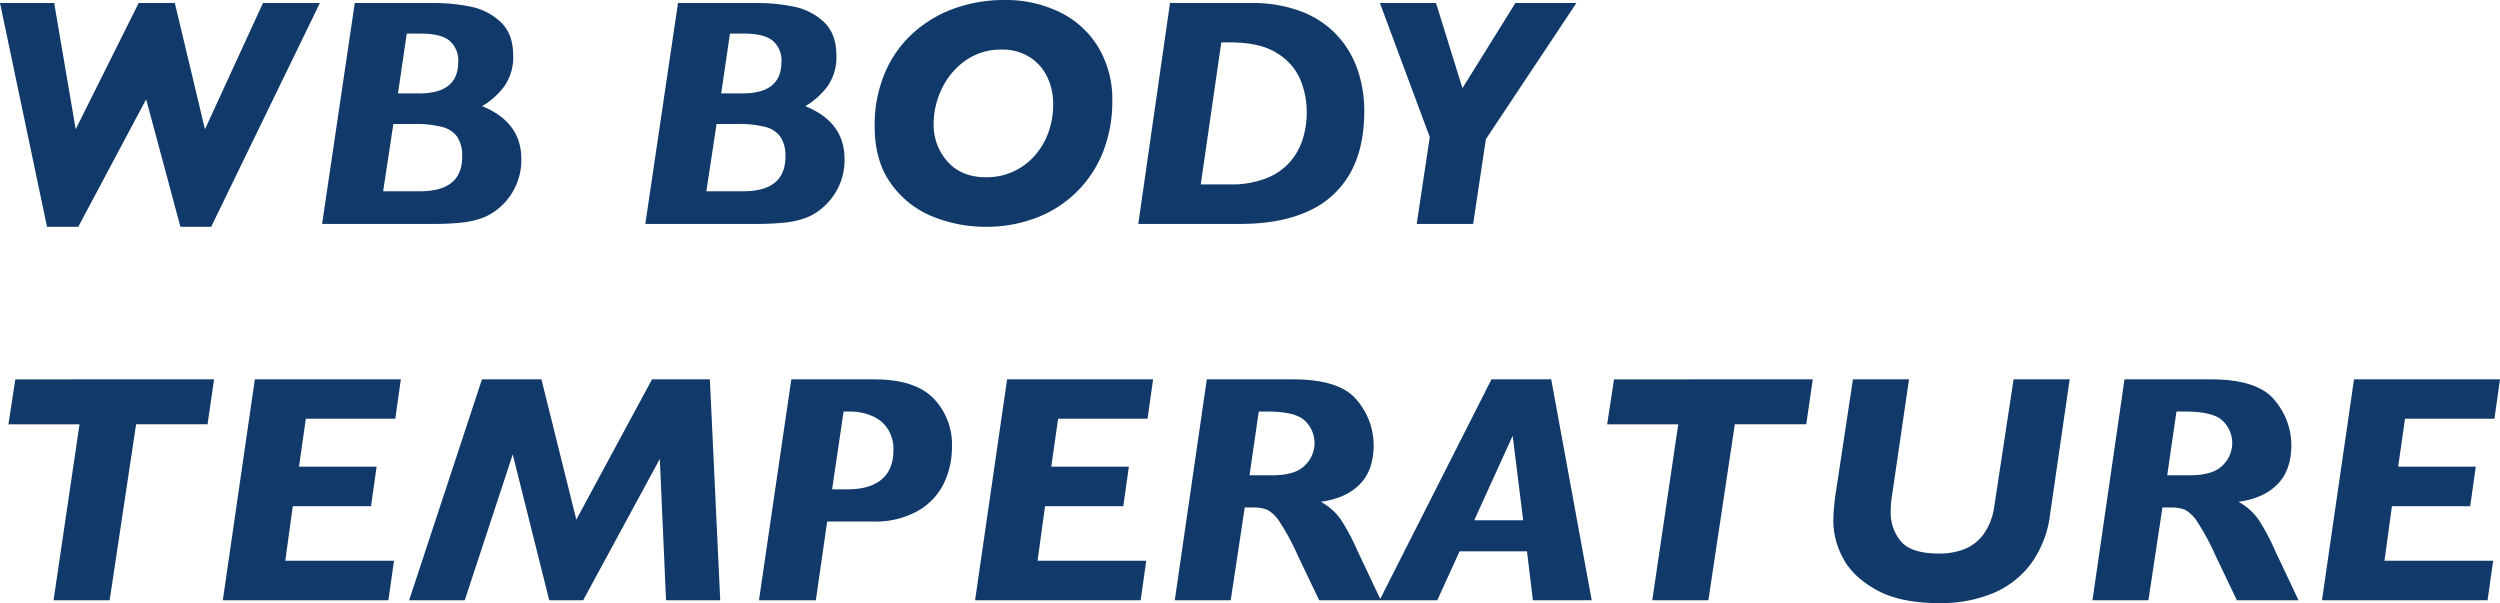 <svg xmlns="http://www.w3.org/2000/svg" width="651.03" height="157.06" viewBox="0 0 651.03 157.06">
  <path id="パス_130" data-name="パス 130" d="M88.154-57.524,59.849.747h-8.01l-8.923-33.2L25.234.747H17.1L4.856-57.524H18.967l5.6,32.871L40.964-57.524h9.421L58.23-24.653,73.337-57.524Zm52.461,40.591a16.275,16.275,0,0,1-6.309,13.2,14.051,14.051,0,0,1-4.192,2.3,23.682,23.682,0,0,1-5.354,1.121A72.45,72.45,0,0,1,117.5,0H88.735l8.508-57.524h20.669a46.54,46.54,0,0,1,9.546.955,15.871,15.871,0,0,1,7.8,4.005q3.237,3.051,3.237,8.7A13.243,13.243,0,0,1,136.3-36a19.522,19.522,0,0,1-5.894,5.333Q140.615-26.521,140.615-16.934ZM124.18-42.168a6.733,6.733,0,0,0-2.262-5.541q-2.262-1.847-7.325-1.847h-3.818l-2.283,15.564h5.6Q124.18-33.992,124.18-42.168Zm1.038,24.653a8.972,8.972,0,0,0-1.266-5.126,6.86,6.86,0,0,0-3.964-2.615,27.9,27.9,0,0,0-7.346-.768h-5.354L104.631-8.508h9.629Q125.217-8.508,125.217-17.515Zm99.568.581a16.275,16.275,0,0,1-6.309,13.2,14.051,14.051,0,0,1-4.192,2.3,23.682,23.682,0,0,1-5.354,1.121A72.45,72.45,0,0,1,201.667,0H172.905l8.508-57.524h20.669a46.54,46.54,0,0,1,9.546.955,15.871,15.871,0,0,1,7.8,4.005q3.237,3.051,3.237,8.7a13.243,13.243,0,0,1-2.2,7.865,19.522,19.522,0,0,1-5.894,5.333Q224.785-26.521,224.785-16.934ZM208.35-42.168a6.733,6.733,0,0,0-2.262-5.541q-2.262-1.847-7.325-1.847h-3.818l-2.283,15.564h5.6Q208.35-33.992,208.35-42.168Zm1.038,24.653a8.972,8.972,0,0,0-1.266-5.126,6.86,6.86,0,0,0-3.964-2.615,27.9,27.9,0,0,0-7.346-.768h-5.354L188.8-8.508h9.629Q209.387-8.508,209.387-17.515Zm85.125-14.526a35.821,35.821,0,0,1-2.3,12.991,30.119,30.119,0,0,1-6.7,10.438A30.513,30.513,0,0,1,275-1.7,36.371,36.371,0,0,1,261.35.747a36.377,36.377,0,0,1-13.468-2.615A24.434,24.434,0,0,1,236.946-10.4q-4.316-5.914-4.316-15a34.7,34.7,0,0,1,2.739-14.111,29.4,29.4,0,0,1,7.512-10.417,32.3,32.3,0,0,1,10.791-6.288,38.59,38.59,0,0,1,12.783-2.1,31.968,31.968,0,0,1,14.381,3.175,23.9,23.9,0,0,1,10.044,9.152A26.323,26.323,0,0,1,294.512-32.041Zm-15.4,1a16.008,16.008,0,0,0-1.7-7.554,12.415,12.415,0,0,0-4.711-5.022,13.368,13.368,0,0,0-6.952-1.785,15.89,15.89,0,0,0-9.567,2.926,18.739,18.739,0,0,0-6.122,7.388,21.131,21.131,0,0,0-2.075,8.986,14.308,14.308,0,0,0,3.632,9.878q3.632,4.067,9.982,4.067a16.738,16.738,0,0,0,7.263-1.536,16.808,16.808,0,0,0,5.582-4.254,18.424,18.424,0,0,0,3.507-6.1A21.375,21.375,0,0,0,279.114-31.045Zm81.016,1.7q0,9.587-3.652,16.1a23.392,23.392,0,0,1-10.853,9.878Q338.423,0,327.8,0H301.277l8.259-57.524H330.7a35.346,35.346,0,0,1,13.136,2.241,24.665,24.665,0,0,1,9.235,6.184,25.255,25.255,0,0,1,5.333,8.986A33.1,33.1,0,0,1,360.129-29.343Zm-14.983.208a22.231,22.231,0,0,0-1.639-8.384,14.929,14.929,0,0,0-6.039-6.91q-4.4-2.843-12.2-2.843H322.9l-5.354,36.98h7.72a24.485,24.485,0,0,0,9.484-1.66,15.687,15.687,0,0,0,6.226-4.42,16.977,16.977,0,0,0,3.217-6A23.8,23.8,0,0,0,345.146-29.136Zm70.225-28.389L391.8-22.08,388.477,0H373.784l3.4-22.62L364.2-57.524h14.609l6.89,22.163,13.779-22.163ZM60.6,40.476l-1.7,11.7H40.3L33.411,98H18.8l6.765-45.82H7.056l1.785-11.7Zm48.643,0-1.453,10.251H84.5L82.717,63.22H102.93l-1.453,10.293H81.1L79.148,87.707h28.306L106,98H62.878l8.342-57.524ZM192.412,98H178.3l-1.619-36.814L156.719,98h-8.84l-9.5-37.976L125.881,98H111.4l18.967-57.524h15.481L154.934,77l19.714-36.523h15.066Zm60.347-40.051a21.832,21.832,0,0,1-2.137,9.67,16.725,16.725,0,0,1-6.786,7.139A22.667,22.667,0,0,1,232.173,77.5H220.261L217.314,98H202.5l8.425-57.524H232.5q10.625,0,15.439,4.939A17.219,17.219,0,0,1,252.759,57.949Zm-15.232.789a9.862,9.862,0,0,0-1.307-5.063,8.936,8.936,0,0,0-3.964-3.528,14.443,14.443,0,0,0-6.35-1.287h-1.37l-2.988,20.254h4.109q5.645,0,8.757-2.552T237.527,58.737Zm67.61-18.262-1.453,10.251H280.4L278.616,63.22h20.212l-1.453,10.293H277l-1.951,14.194h28.306L301.9,98H258.777l8.342-57.524ZM364.446,98H348.384l-5.728-11.995a59.59,59.59,0,0,0-4.4-8.156,9.614,9.614,0,0,0-3.279-3.362,9.231,9.231,0,0,0-3.777-.643H329L325.349,98H310.781l8.342-57.524h22.454q12.244,0,16.622,5.4a18.149,18.149,0,0,1,4.379,11.663q0,6.6-3.632,10.272T348.8,72.351a15.632,15.632,0,0,1,5.126,4.482,53.831,53.831,0,0,1,4.3,8.01ZM347.18,57.119a7.994,7.994,0,0,0-2.428-5.79q-2.428-2.469-9.816-2.469h-2.283l-2.407,16.6h5.811q6.143,0,8.633-2.594A8.128,8.128,0,0,0,347.18,57.119ZM419.355,98H404.041L402.5,85.258H384.949L379.138,98H364.114L393.25,40.476h15.564ZM401.509,77.165l-2.739-22-10,22Zm75.413-36.689-1.7,11.7H456.626L449.736,98H435.127l6.765-45.82H423.381l1.785-11.7Zm66.9,0-5.1,35.154a27.421,27.421,0,0,1-4.96,12.825,23.6,23.6,0,0,1-9.982,7.74,35.632,35.632,0,0,1-13.862,2.552q-10.334,0-16.519-3.486t-8.654-8.342a20.589,20.589,0,0,1-2.469-9.338,54.132,54.132,0,0,1,.789-8.55l4.316-28.555H501.99l-4.4,30.049a26.5,26.5,0,0,0-.374,4.358,11.567,11.567,0,0,0,2.7,7.823q2.7,3.134,9.919,3.134a17.814,17.814,0,0,0,6.558-1.141,11.524,11.524,0,0,0,4.98-3.86,16.2,16.2,0,0,0,2.822-7.325l5.022-33.037ZM603.425,98H587.363l-5.728-11.995a59.587,59.587,0,0,0-4.4-8.156,9.615,9.615,0,0,0-3.279-3.362,9.23,9.23,0,0,0-3.777-.643h-2.2L564.329,98H549.761L558.1,40.476h22.454q12.244,0,16.622,5.4a18.149,18.149,0,0,1,4.379,11.663q0,6.6-3.632,10.272t-10.148,4.545a15.631,15.631,0,0,1,5.126,4.482,53.831,53.831,0,0,1,4.3,8.01ZM586.16,57.119a7.994,7.994,0,0,0-2.428-5.79q-2.428-2.469-9.816-2.469h-2.283l-2.407,16.6h5.811q6.143,0,8.633-2.594A8.128,8.128,0,0,0,586.16,57.119Zm69.727-16.643-1.453,10.251H631.15L629.365,63.22h20.212l-1.453,10.293H627.747L625.8,87.707H654.1L652.649,98H609.526l8.342-57.524Z" transform="translate(-4.856 58.313)" fill="#113a6a"/>
</svg>
